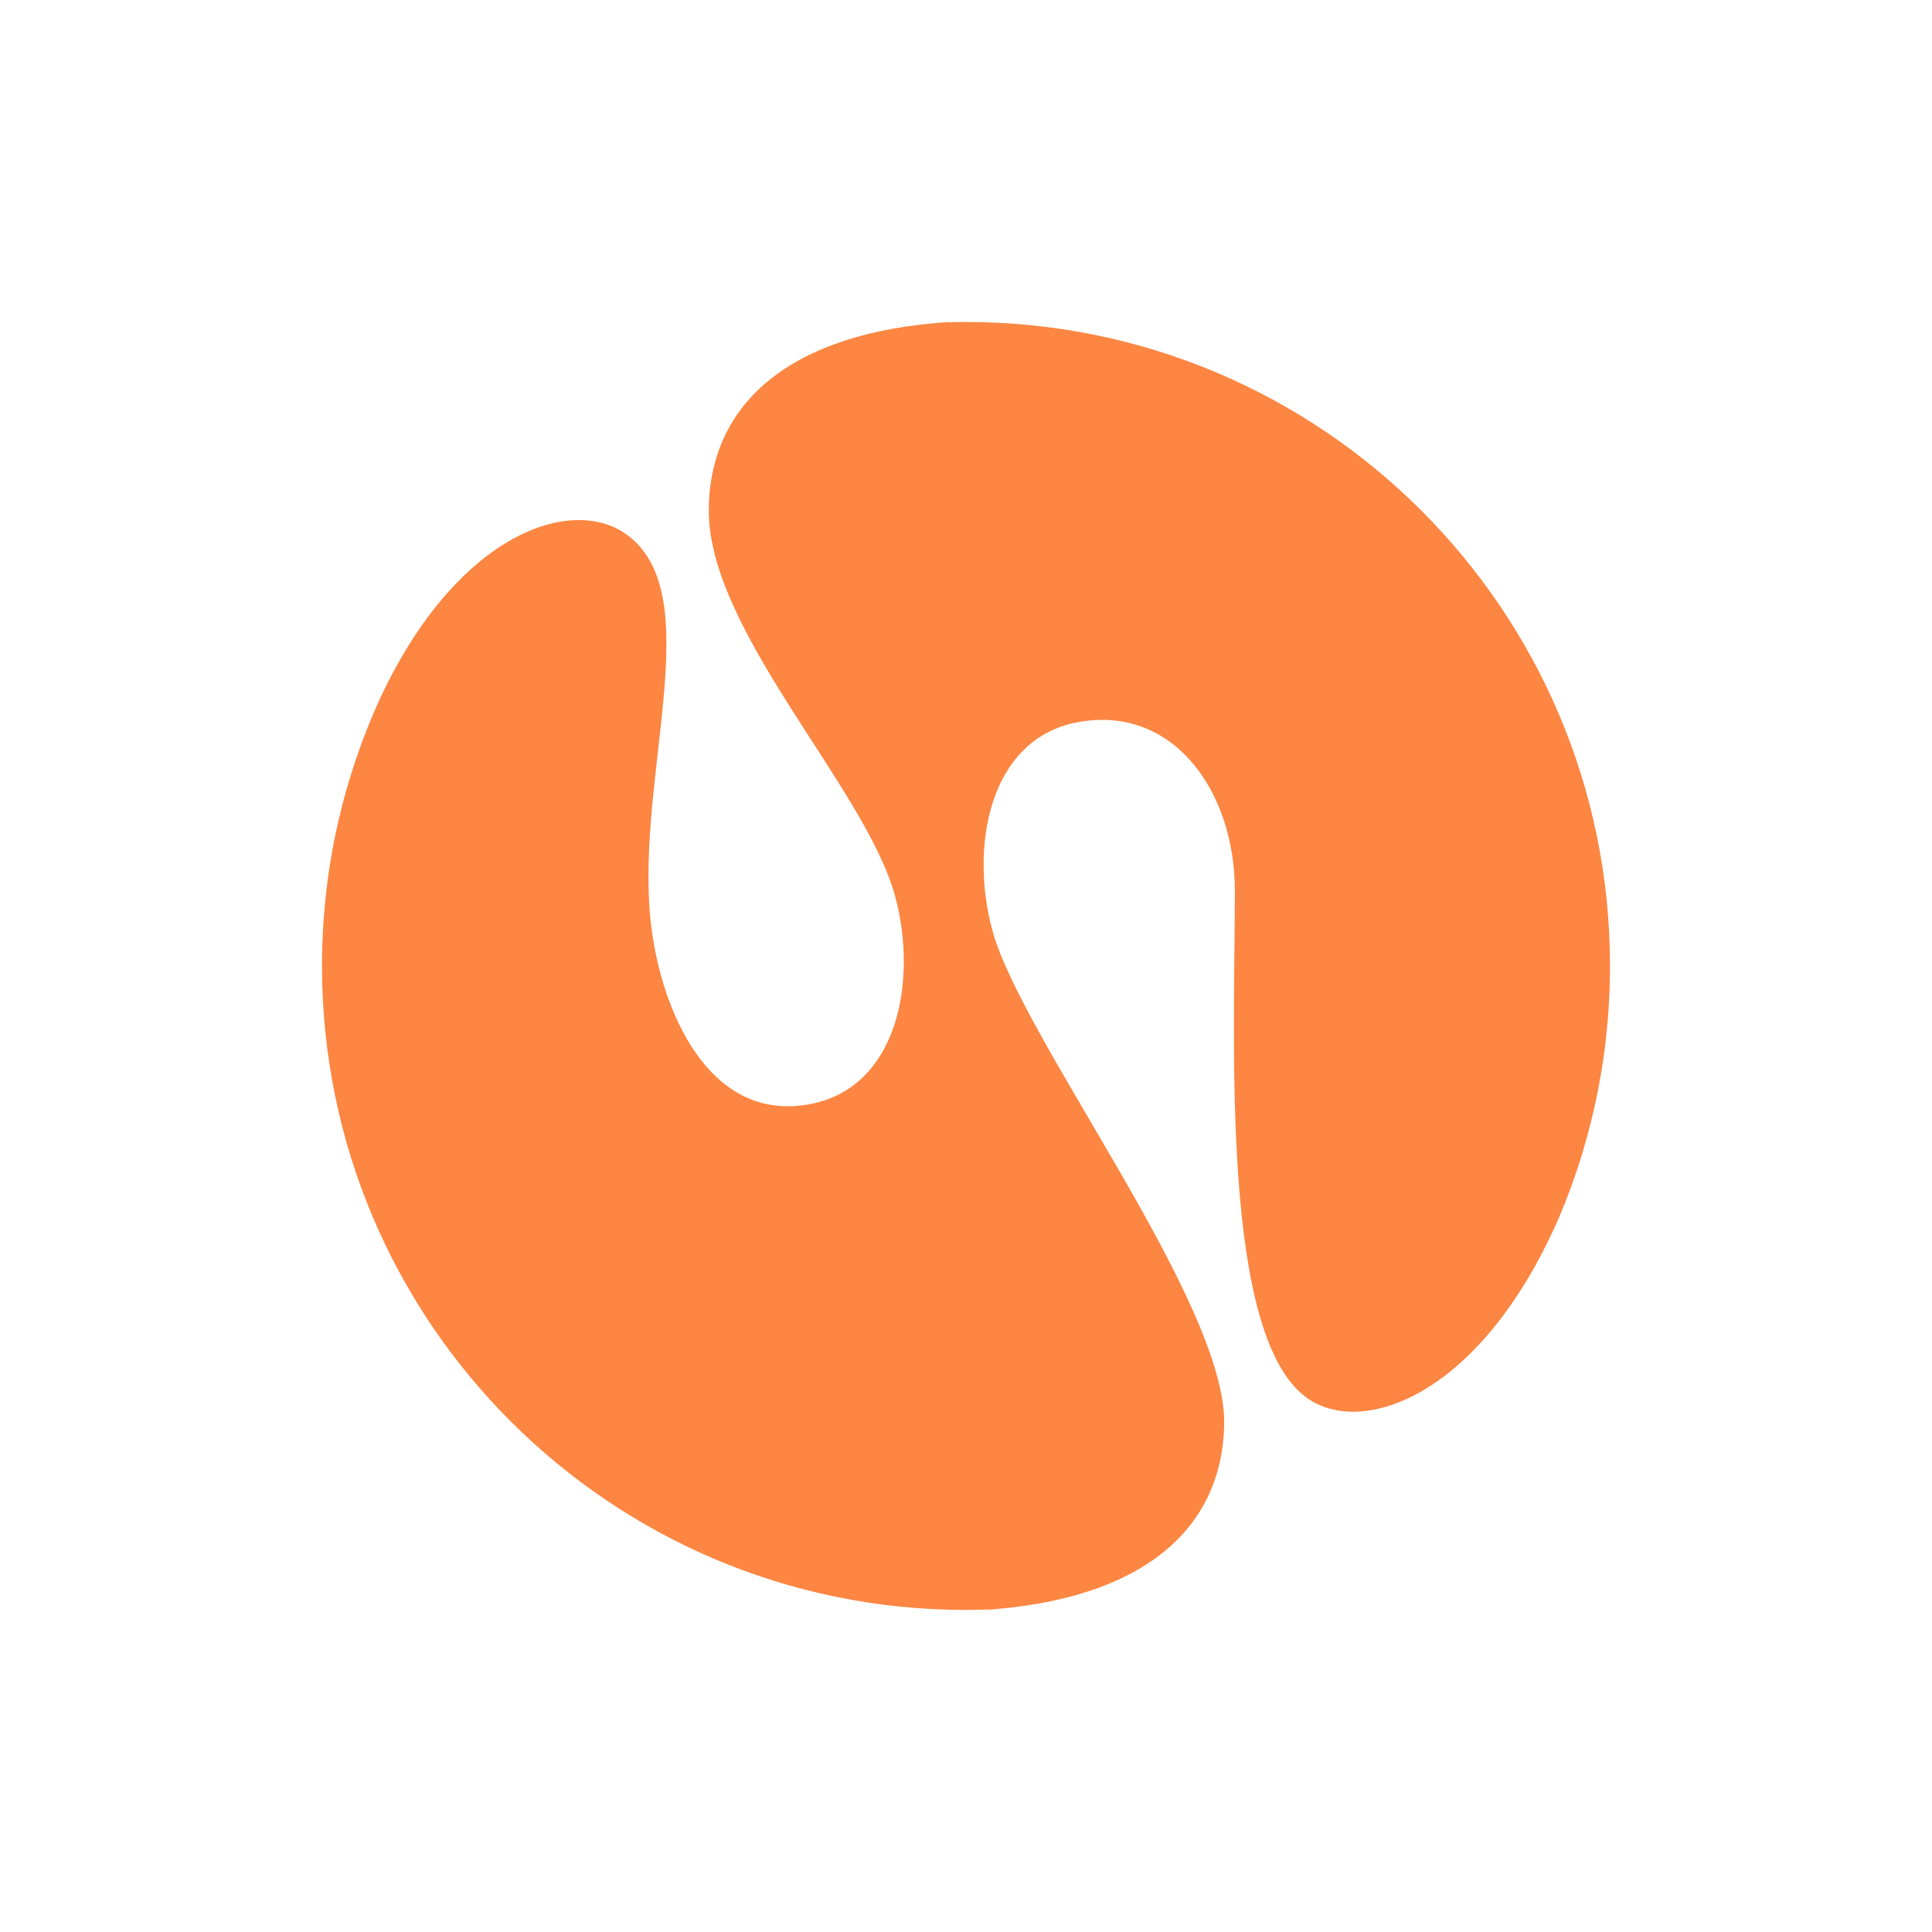 <?xml version="1.0" encoding="UTF-8"?>
<svg xmlns="http://www.w3.org/2000/svg" width="36" height="36" viewBox="0 0 36 36" fill="none">
  <path d="M18.327 30C21.281 29.812 22.78 28.5 22.811 26.532C22.847 24.263 19.054 19.379 18.494 17.346C18.065 15.789 18.423 13.763 20.087 13.456C21.869 13.129 23.01 14.754 23.01 16.597C23.01 19.395 22.732 24.941 24.374 26.063C25.41 26.77 27.561 26 28.996 22.807L28.934 22.951C29.618 21.442 30 19.765 30 17.999C30 11.373 24.628 6 18.001 6C17.897 6 17.794 6.001 17.691 6.004V6C14.738 6.188 13.238 7.5 13.207 9.468C13.171 11.737 16.115 14.655 16.675 16.686C17.104 18.244 16.746 20.27 15.081 20.576C13.3 20.904 12.403 19.034 12.159 17.436C11.737 14.671 13.287 11.057 11.643 9.937C10.607 9.23 8.45 9.967 7.016 13.159L7.1 12.973C6.395 14.503 6 16.205 6 17.999C6 24.626 11.373 29.999 17.999 29.999C18.206 29.999 18.413 29.993 18.616 29.983" fill="#FC8642"></path>
</svg>
